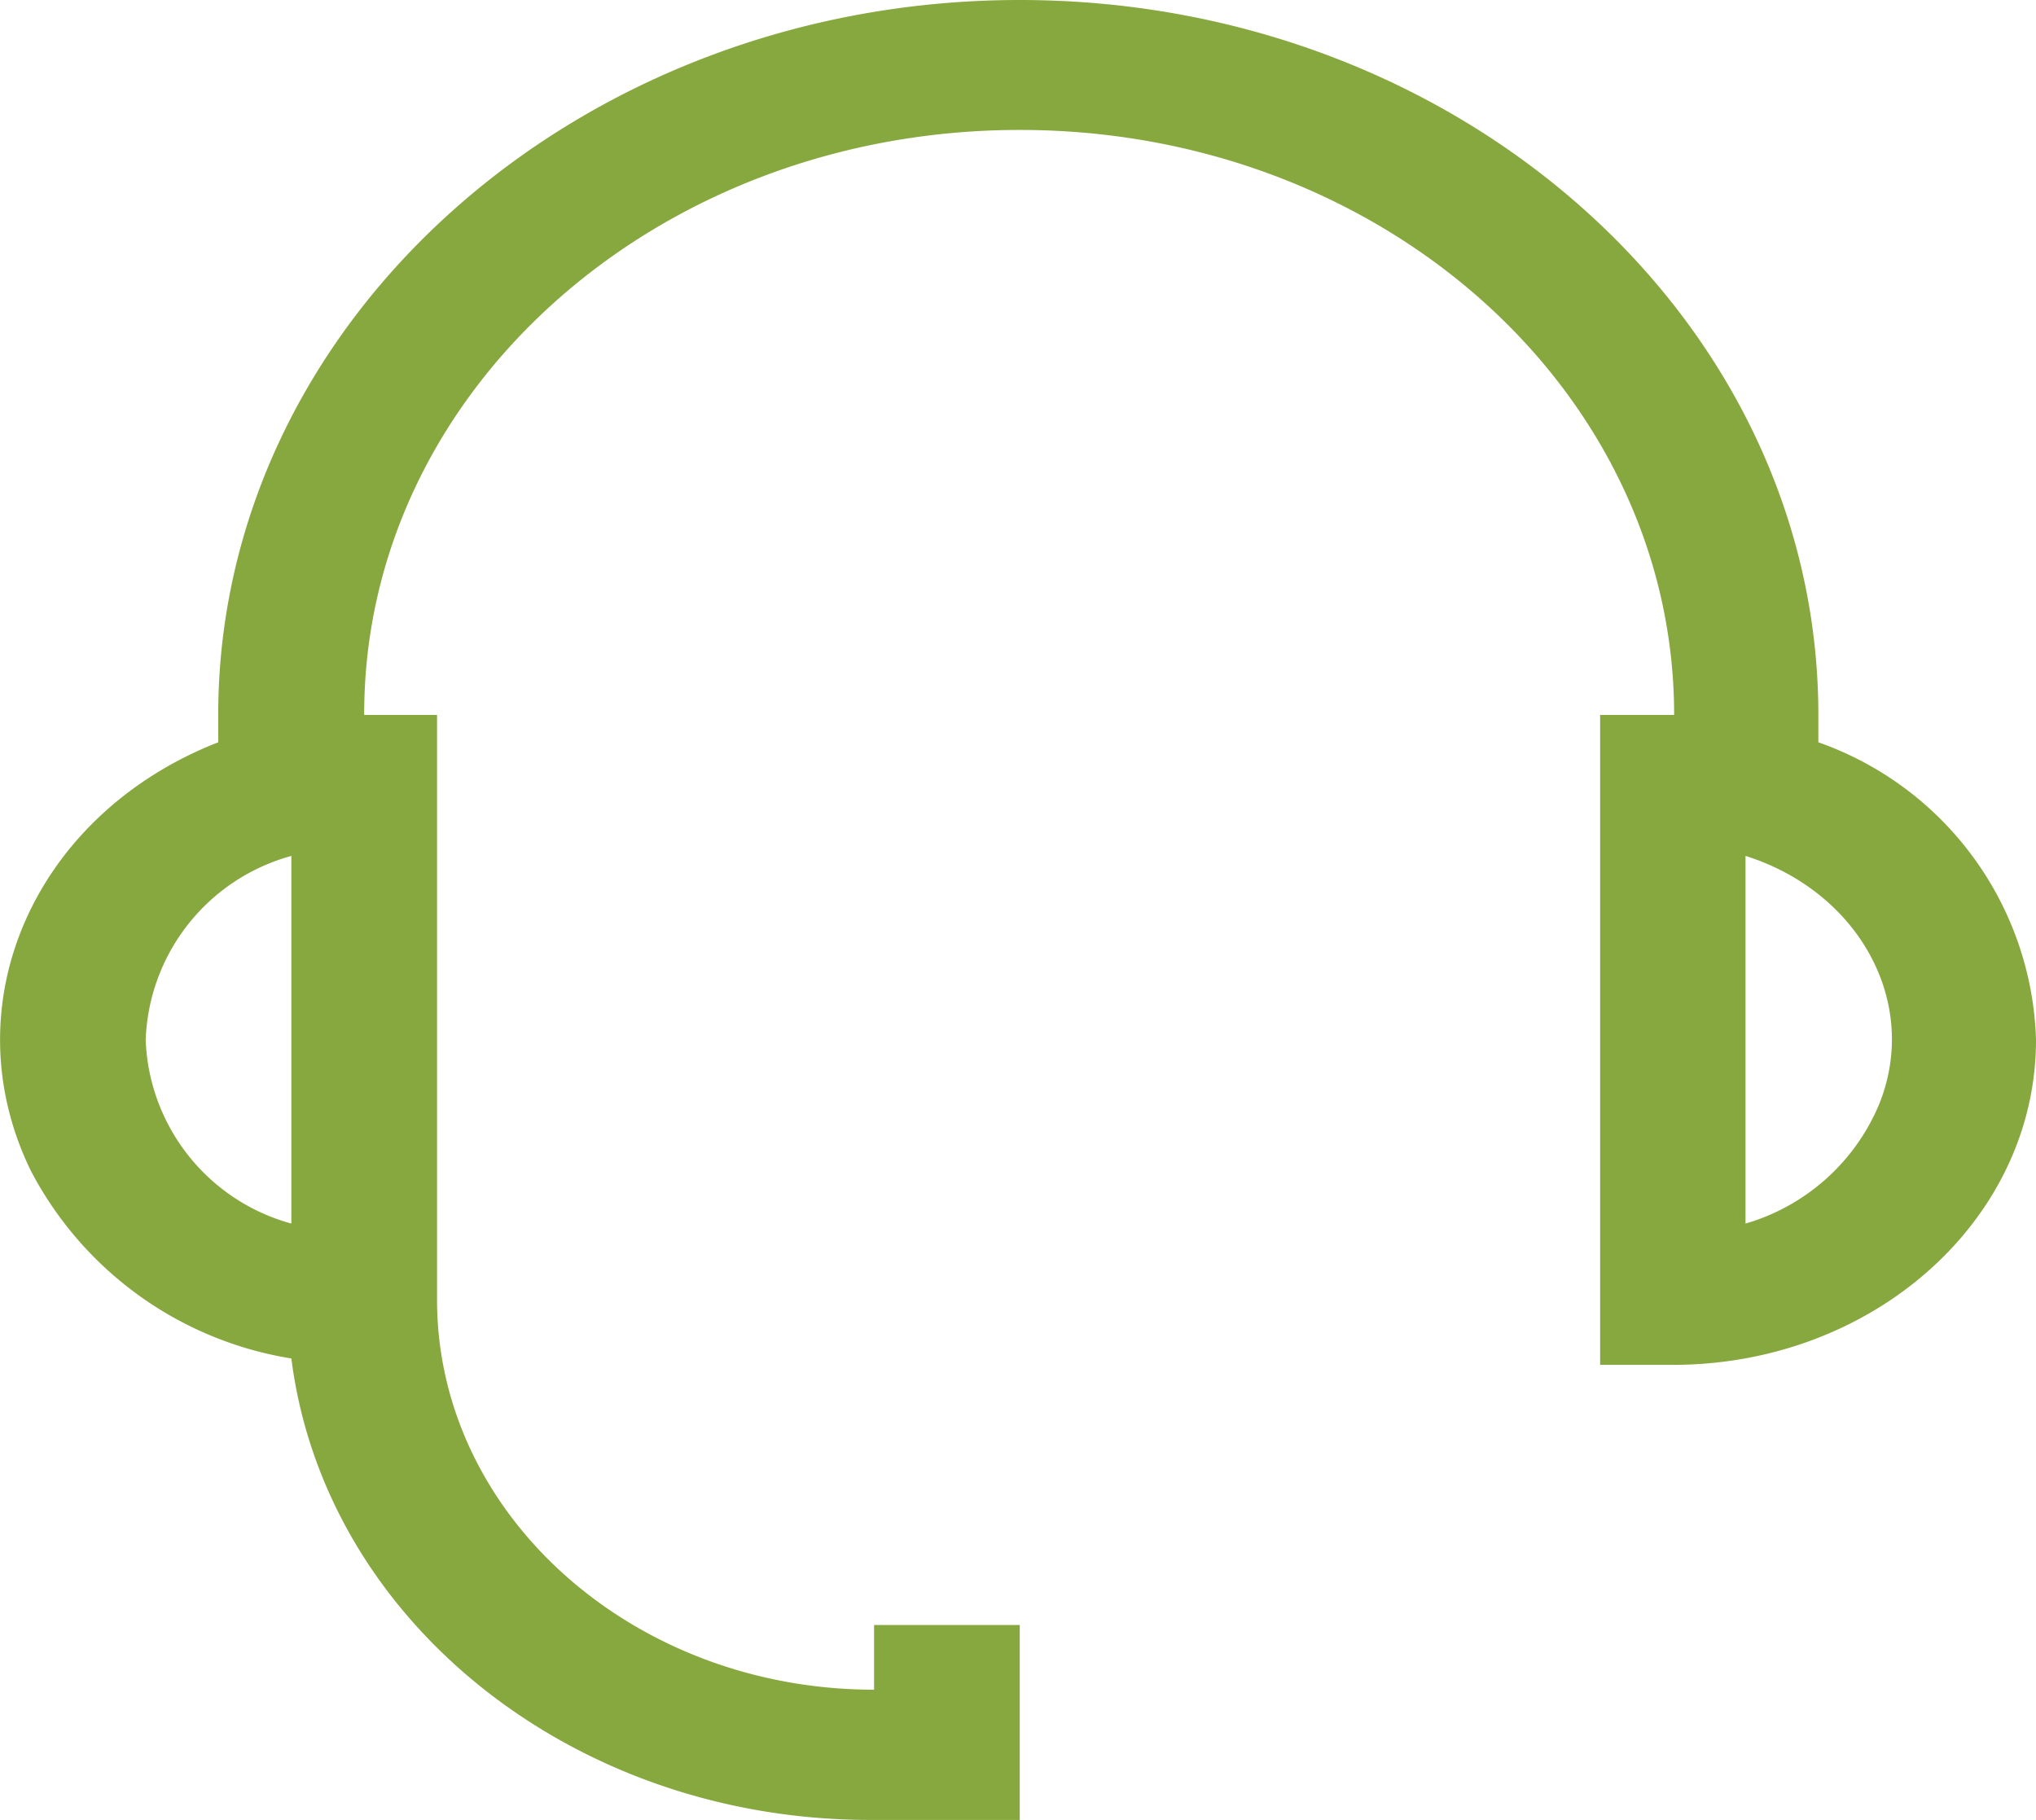 <svg xmlns="http://www.w3.org/2000/svg" viewBox="0 0 69.88 62.47"><defs><style>.cls-1{fill:#86a83e;}</style></defs><title>Improving</title><g id="Layer_2" data-name="Layer 2"><g id="Layer_2-2" data-name="Layer 2"><g id="_06" data-name=" 06"><path class="cls-1" d="M62.41,25.48v-.94C62.41,11,50.11,0,35,0S7.49,11,7.49,24.54v.94c-6.32,2.47-9.2,9-6.44,14.69A12.29,12.29,0,0,0,10,46.63c1.15,9.06,9.76,15.9,20,15.84h5V55.78H30V58c-8.27,0-15-6-15-13.39V24.54h-2.5C12.48,13.45,22.54,4.46,35,4.46s22.46,9,22.46,20.08H54.92V46.85h2.49c6.9,0,12.48-5,12.47-11.17A11.18,11.18,0,0,0,62.41,25.48ZM5,35.7a6.8,6.8,0,0,1,5-6.32V42A6.8,6.8,0,0,1,5,35.7ZM59.91,42V29.38c3.9,1.23,6,5.05,4.58,8.54A7.13,7.13,0,0,1,59.91,42Z"/></g></g></g></svg>